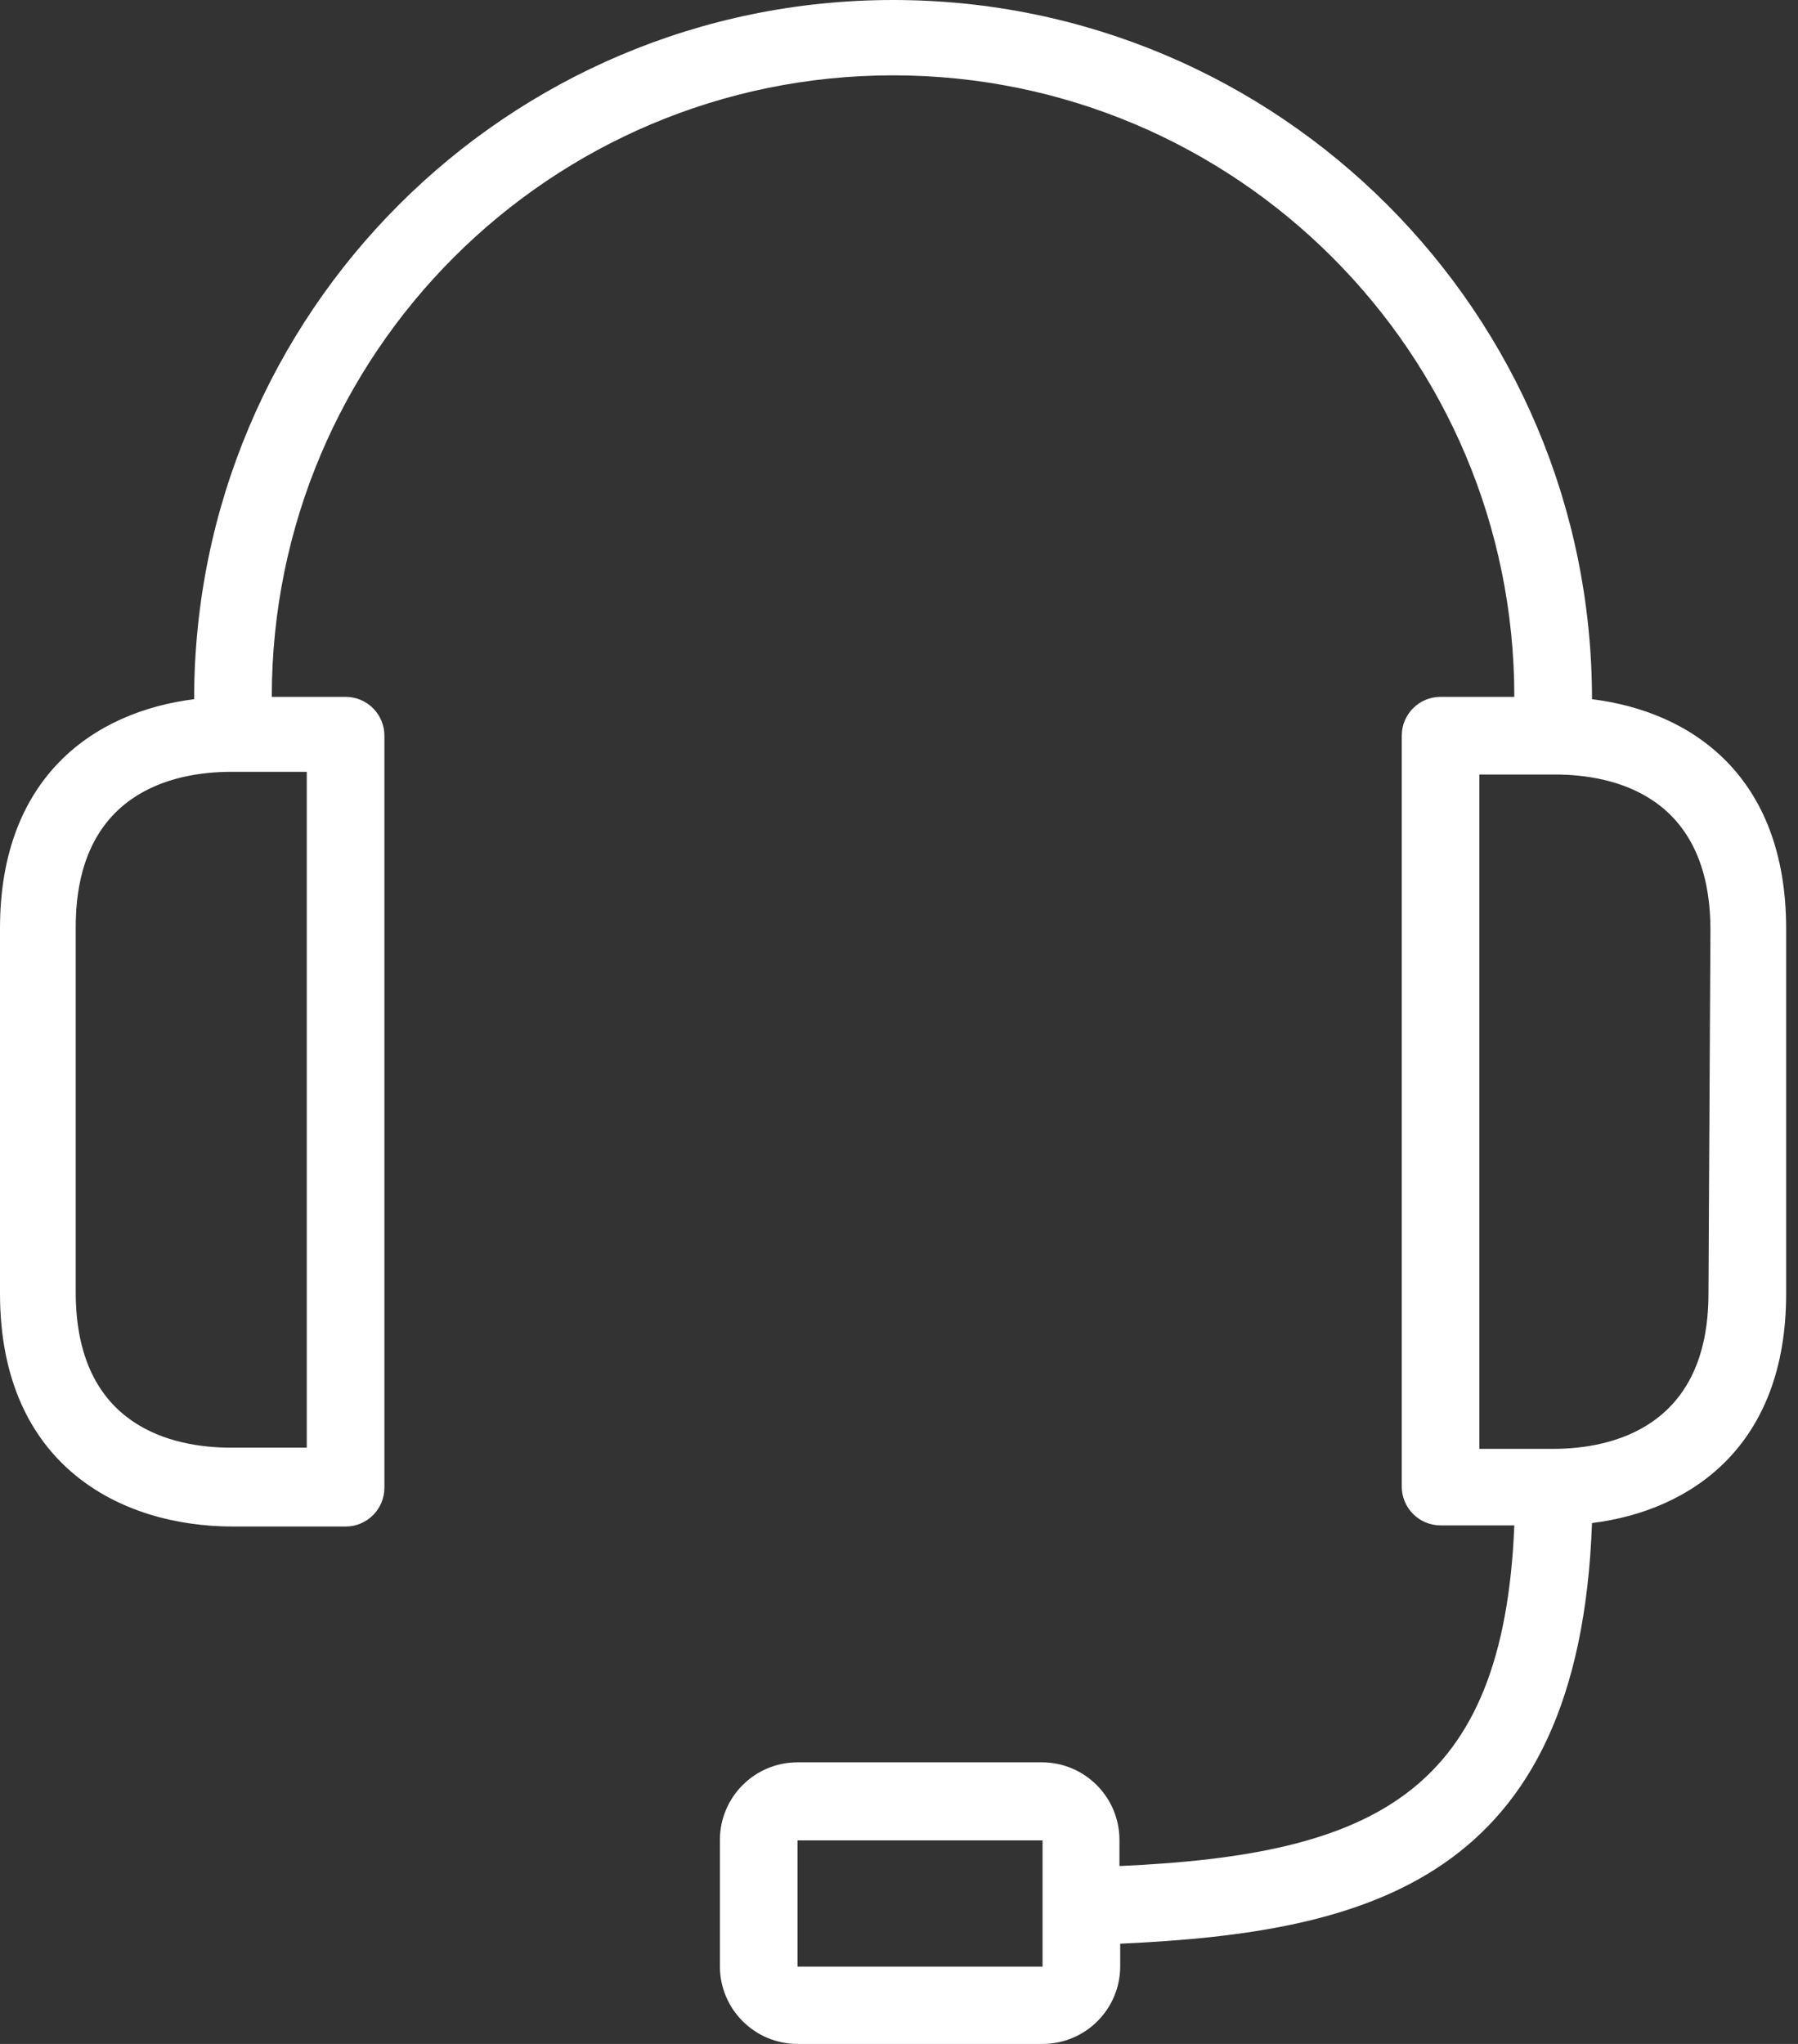 <svg width="44" height="50" viewBox="0 0 44 50" fill="none" xmlns="http://www.w3.org/2000/svg">
<rect x="0" y="0" width="44" height="50" fill="#333333" stroke="none"/>
<path d="M38.959 17.104C38.959 7.658 31.301 0 21.855 0C12.409 0 4.751 7.658 4.751 17.104C2.309 17.408 0 19.004 0 22.71V31.642C0 35.823 2.927 37.343 5.701 37.343H8.457C8.982 37.343 9.407 36.918 9.407 36.393V17.997C9.407 17.472 8.982 17.047 8.457 17.047H6.651C6.651 8.65 13.458 1.843 21.855 1.843C30.251 1.843 37.058 8.65 37.058 17.047H35.253C34.728 17.047 34.303 17.472 34.303 17.997V36.364C34.303 36.889 34.728 37.315 35.253 37.315H37.058C36.792 43.843 33.656 45.373 27.395 45.648V45.011C27.395 43.962 26.544 43.111 25.494 43.111H19.517C18.468 43.111 17.617 43.962 17.617 45.011V48.1C17.617 49.149 18.468 50 19.517 50H25.513C26.563 50 27.413 49.149 27.413 48.1V47.548C33.438 47.273 38.645 46.028 38.959 37.258C41.401 36.954 43.71 35.357 43.71 31.651V22.72C43.71 18.995 41.41 17.408 38.959 17.104ZM7.507 18.881V35.414H5.654C4.247 35.414 1.853 34.92 1.853 31.613V22.681C1.853 19.403 4.219 18.881 5.654 18.881H7.507ZM25.513 46.665V48.109H19.517V45.021H25.513V46.665ZM41.809 31.642C41.809 34.92 39.443 35.443 38.008 35.443H36.203V18.947H38.056C39.462 18.947 41.857 19.441 41.857 22.748L41.809 31.642Z" fill="white"></path>
</svg>
